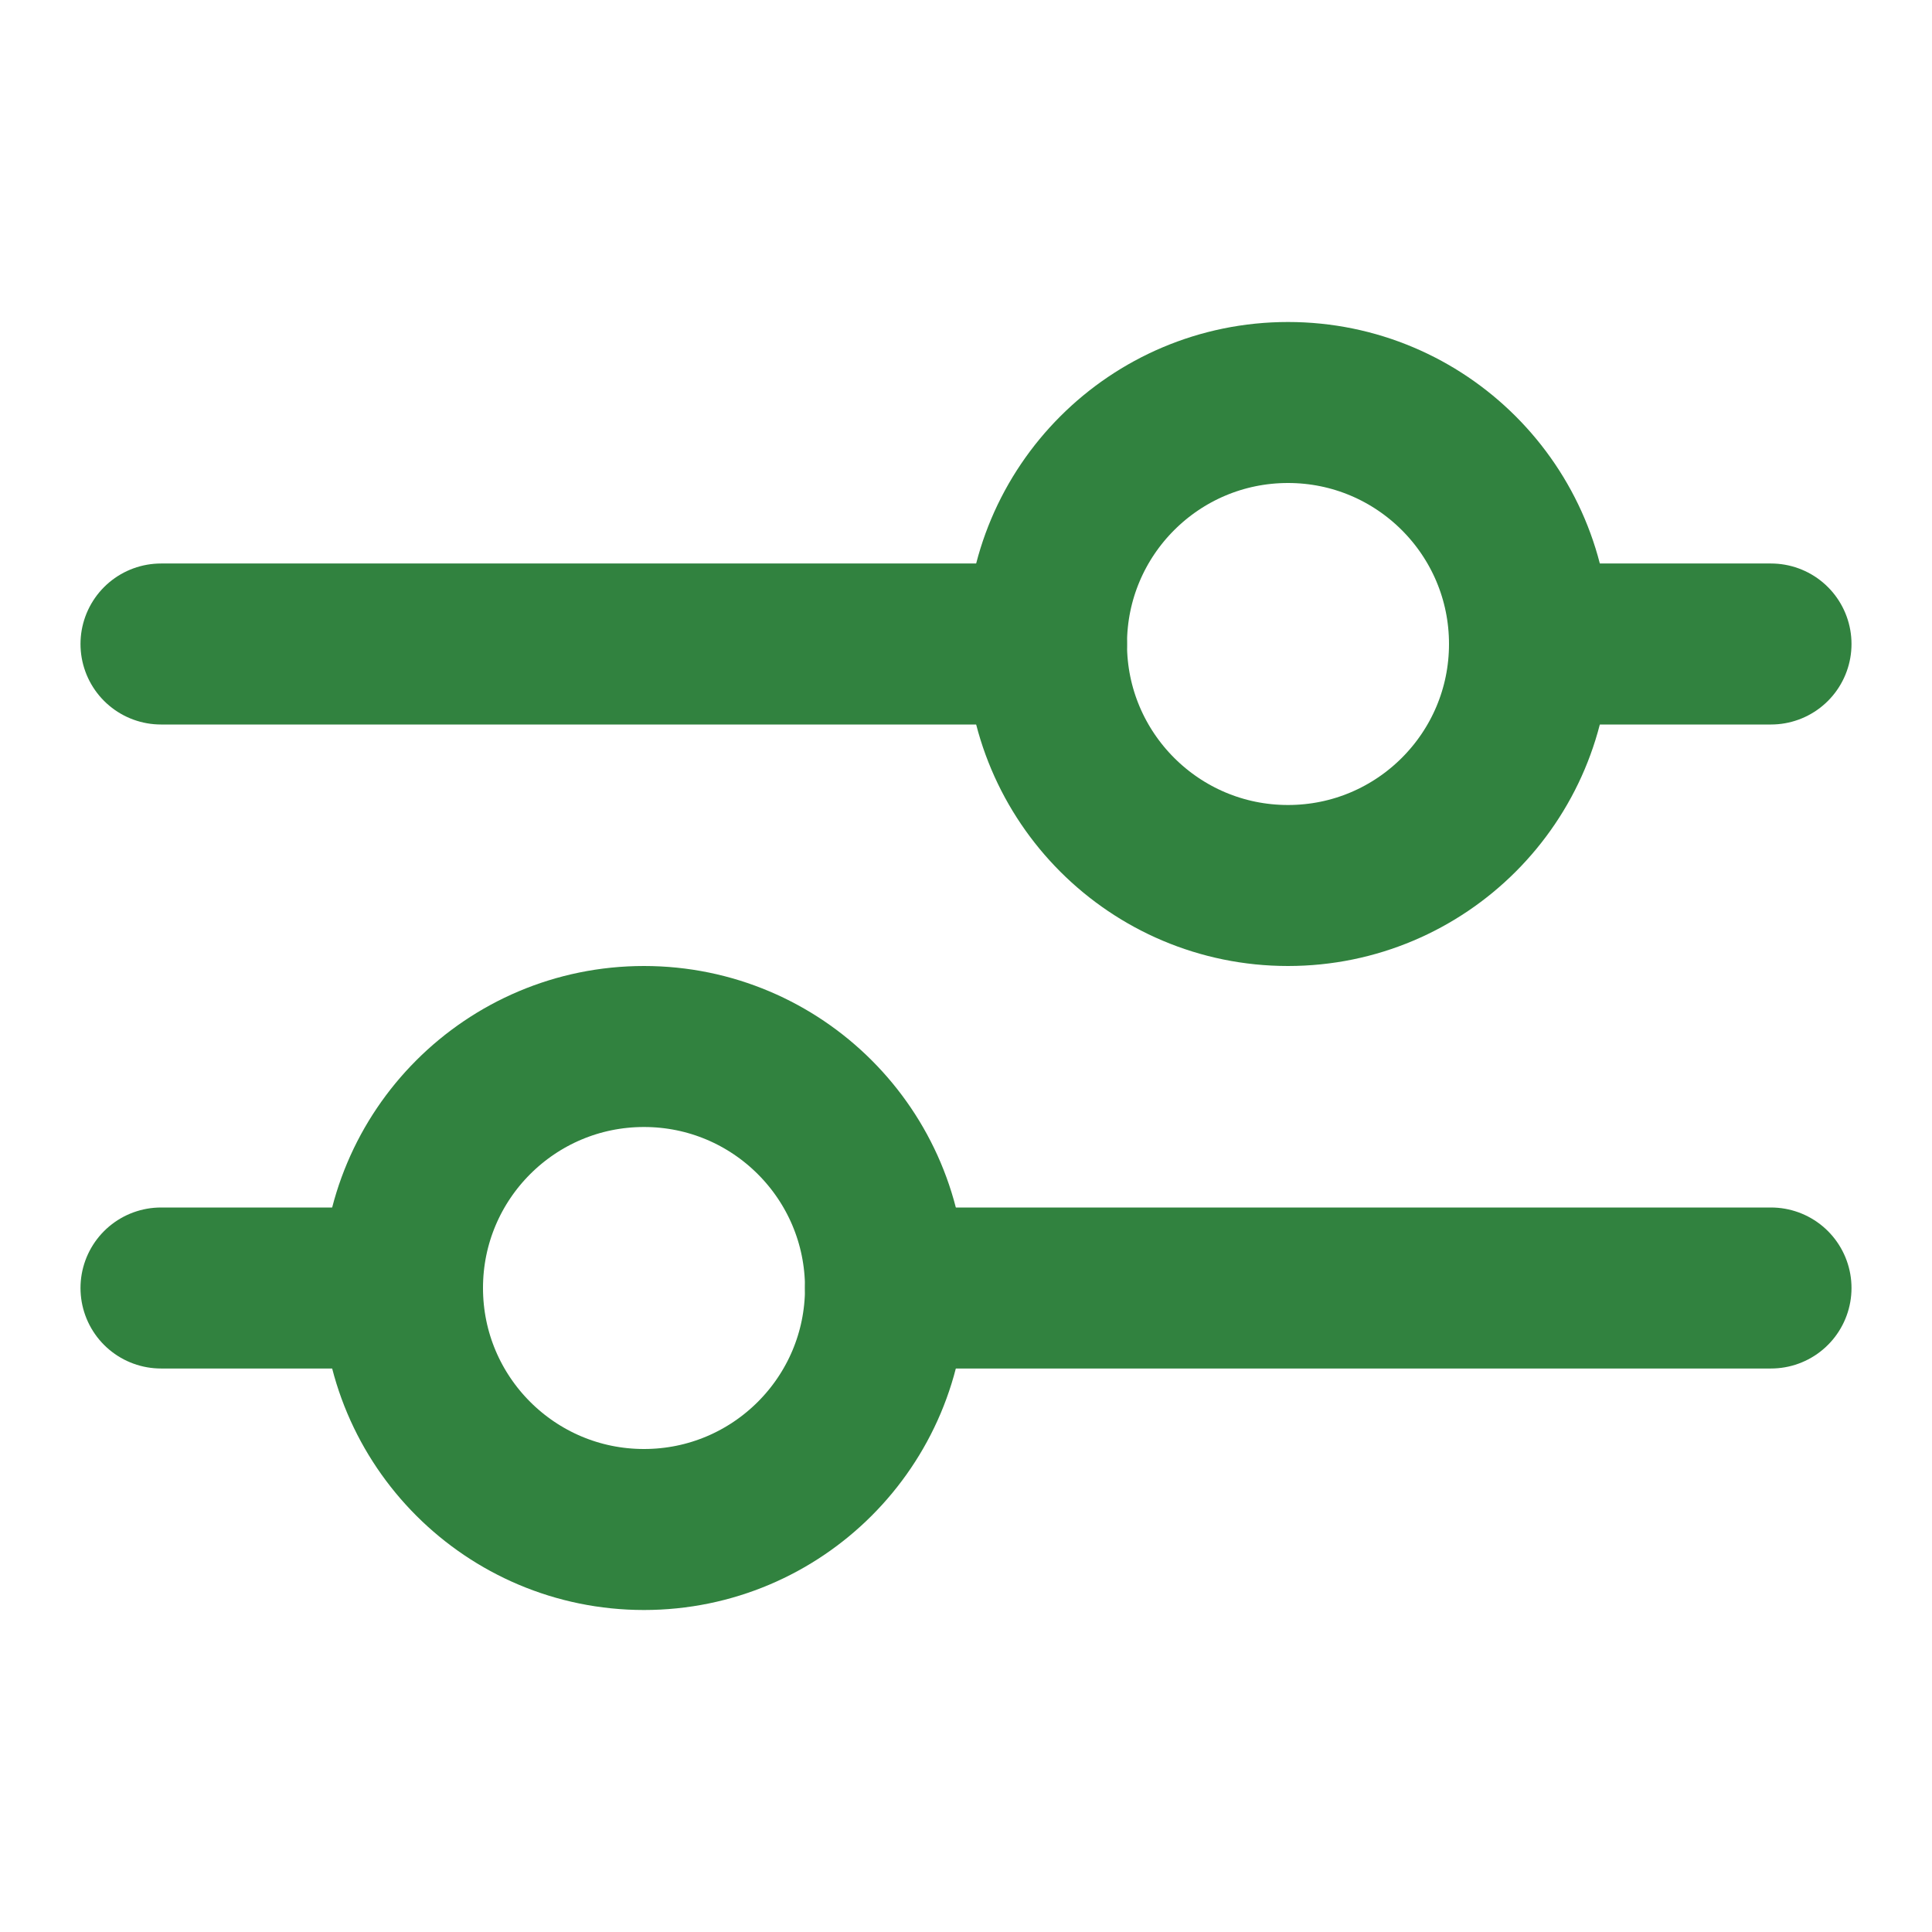 <!DOCTYPE svg PUBLIC "-//W3C//DTD SVG 1.1//EN" "http://www.w3.org/Graphics/SVG/1.1/DTD/svg11.dtd">
<!-- Uploaded to: SVG Repo, www.svgrepo.com, Transformed by: SVG Repo Mixer Tools -->
<svg width="800px" height="800px" viewBox="0 0 24 24" fill="none" xmlns="http://www.w3.org/2000/svg">
<g id="SVGRepo_bgCarrier" stroke-width="0"/>
<g id="SVGRepo_tracerCarrier" stroke-linecap="round" stroke-linejoin="round"/>
<g id="SVGRepo_iconCarrier"> <path d="M2 8H13M22 8H19" stroke="#31823f" stroke-width="2" stroke-linecap="round" stroke-linejoin="round"/> <path d="M22 16H11M2 16H5" stroke="#31823f" stroke-width="2" stroke-linecap="round" stroke-linejoin="round"/> <circle cx="16" cy="8" r="3" stroke="#31823f" stroke-width="2" stroke-linecap="round" stroke-linejoin="round"/> <circle r="3" transform="matrix(-1 0 0 1 8 16)" stroke="#31823f" stroke-width="2" stroke-linecap="round" stroke-linejoin="round"/> </g>
</svg>